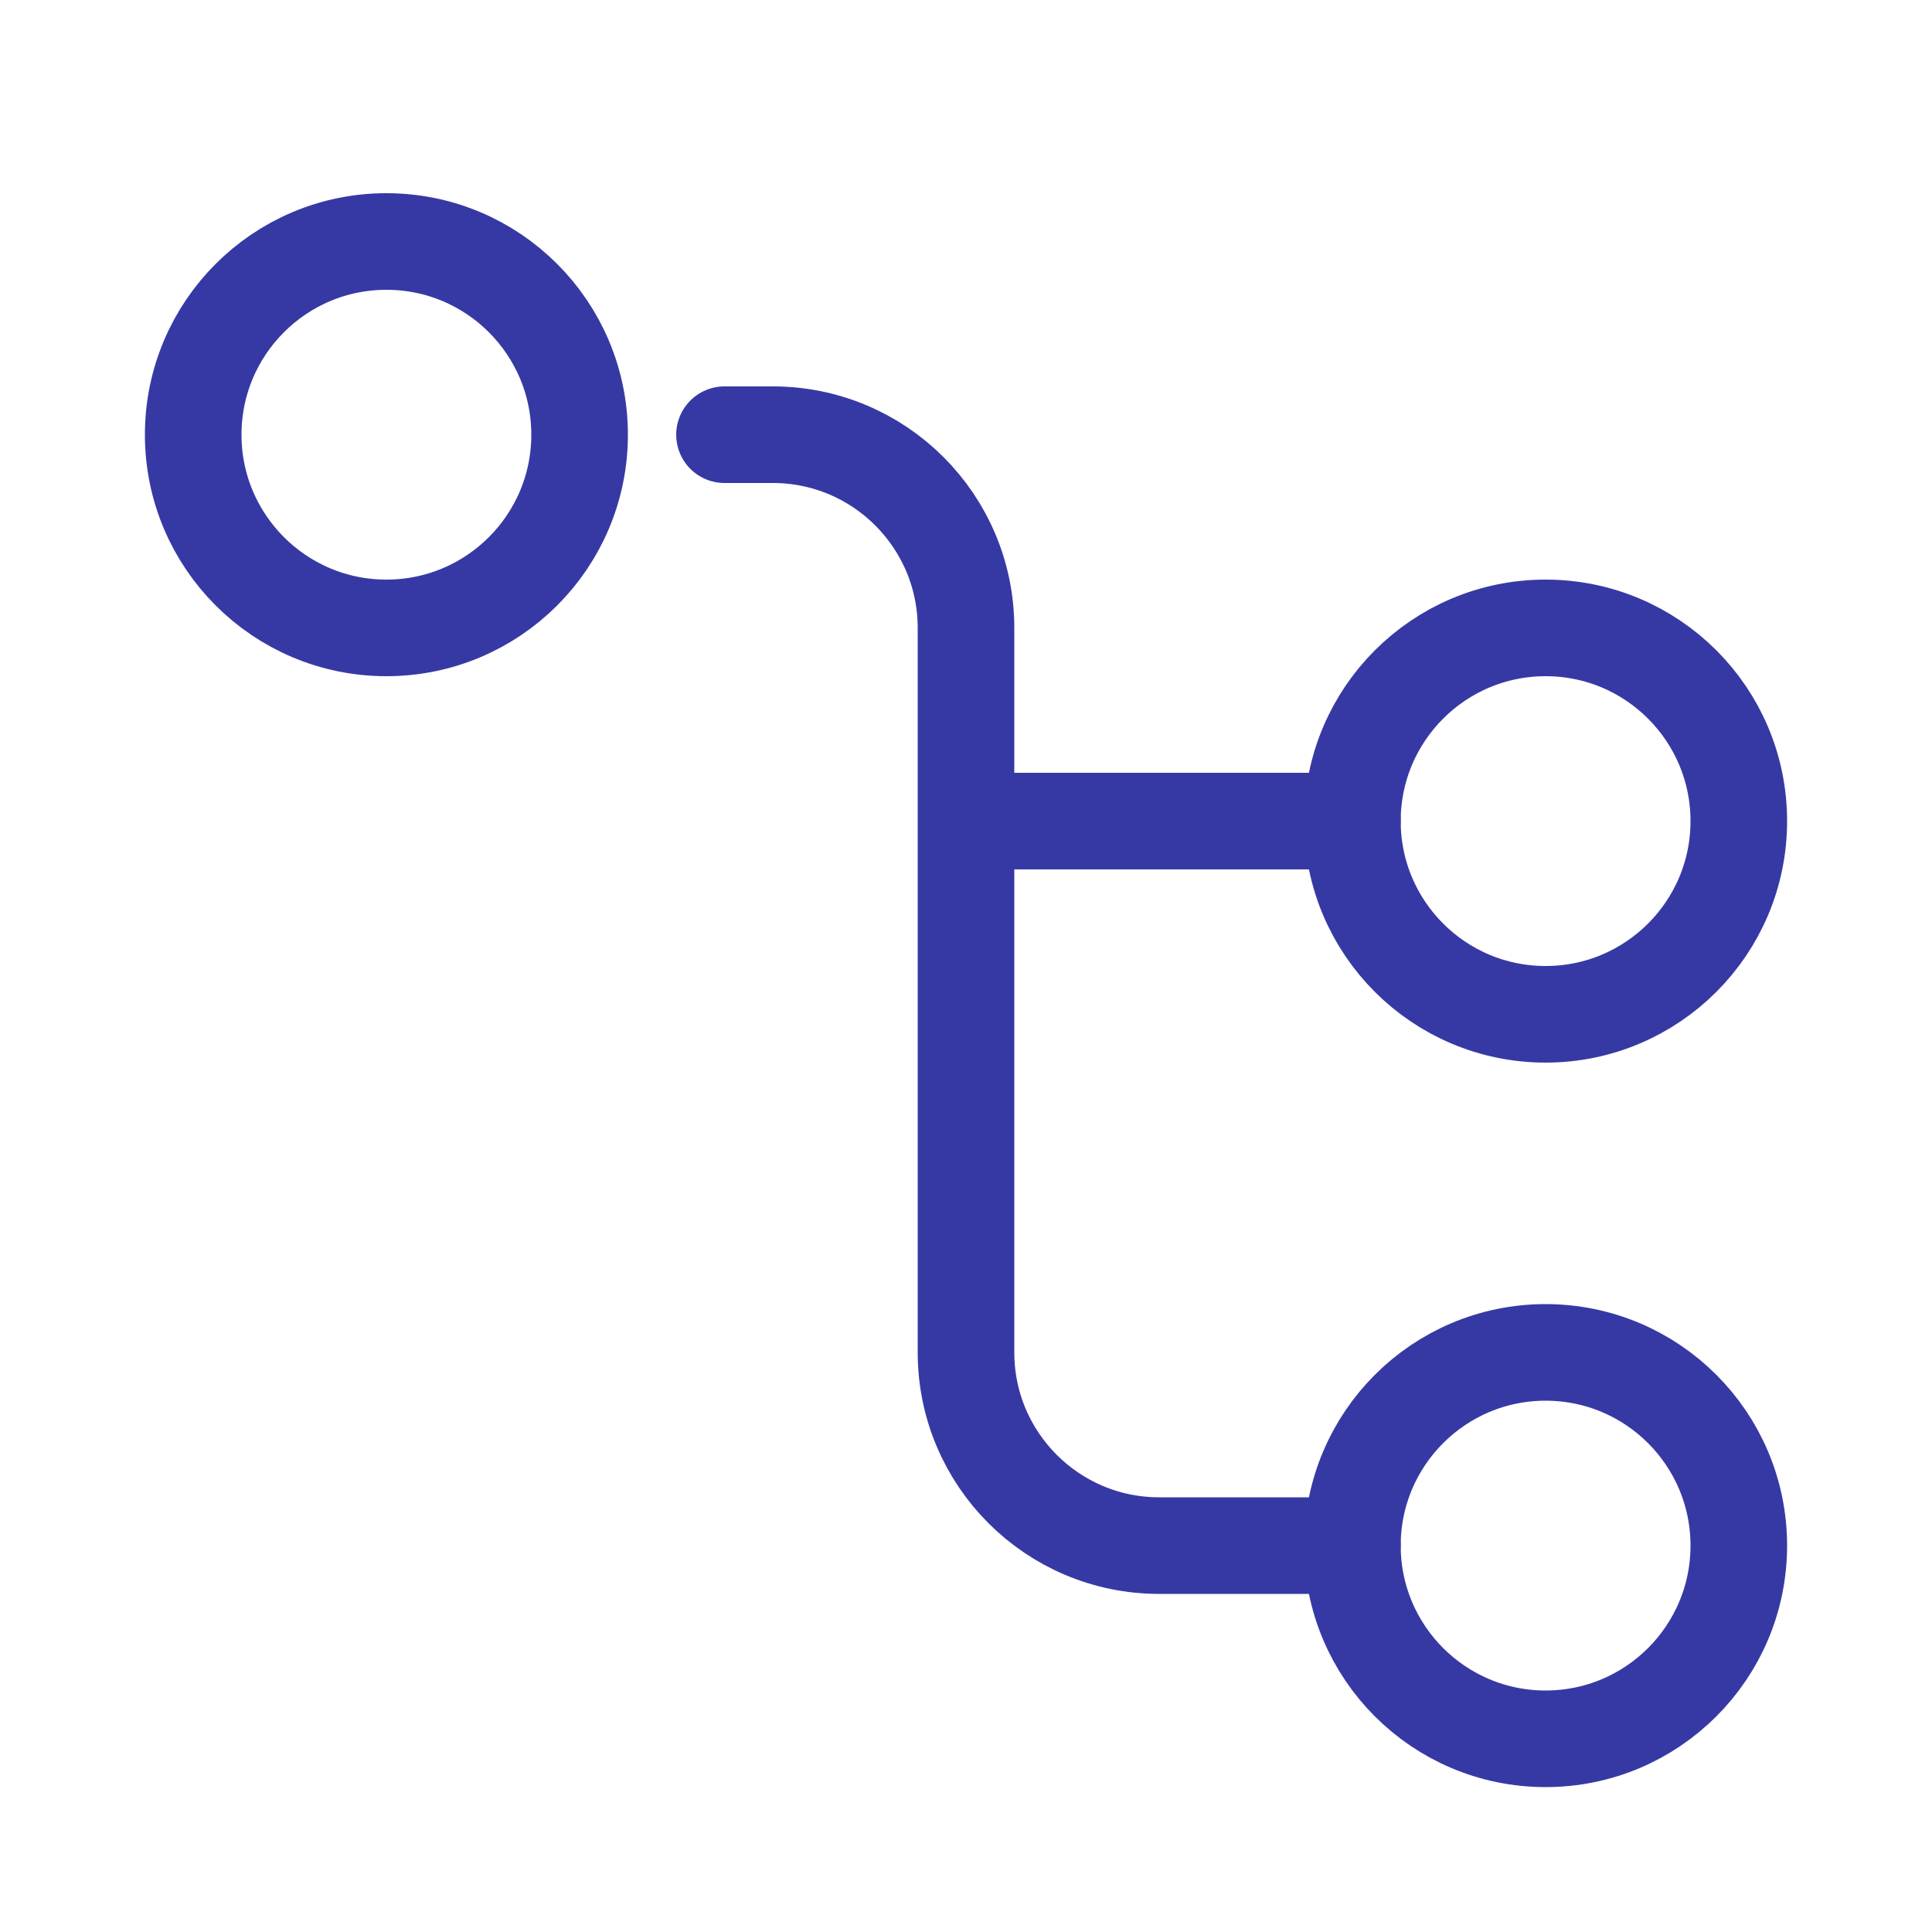 <svg width="40" height="40" viewBox="0 0 40 40" fill="none" xmlns="http://www.w3.org/2000/svg">
<path d="M32 36C34.209 36 36 34.209 36 32C36 29.791 34.209 28 32 28C29.791 28 28 29.791 28 32C28 34.209 29.791 36 32 36Z" stroke="#3639A4" stroke-width="2"/>
<path d="M15 9H16C18.209 9 20 10.791 20 13V17M28 32H24C21.791 32 20 30.209 20 28V17M28 17H20" stroke="#3639A4" stroke-width="2" stroke-linecap="round" stroke-linejoin="round"/>
<circle cx="32" cy="17" r="4" stroke="#3639A4" stroke-width="2"/>
<circle cx="8" cy="9" r="4" stroke="#3639A4" stroke-width="2" stroke-linecap="round" stroke-linejoin="round"/>
</svg>
